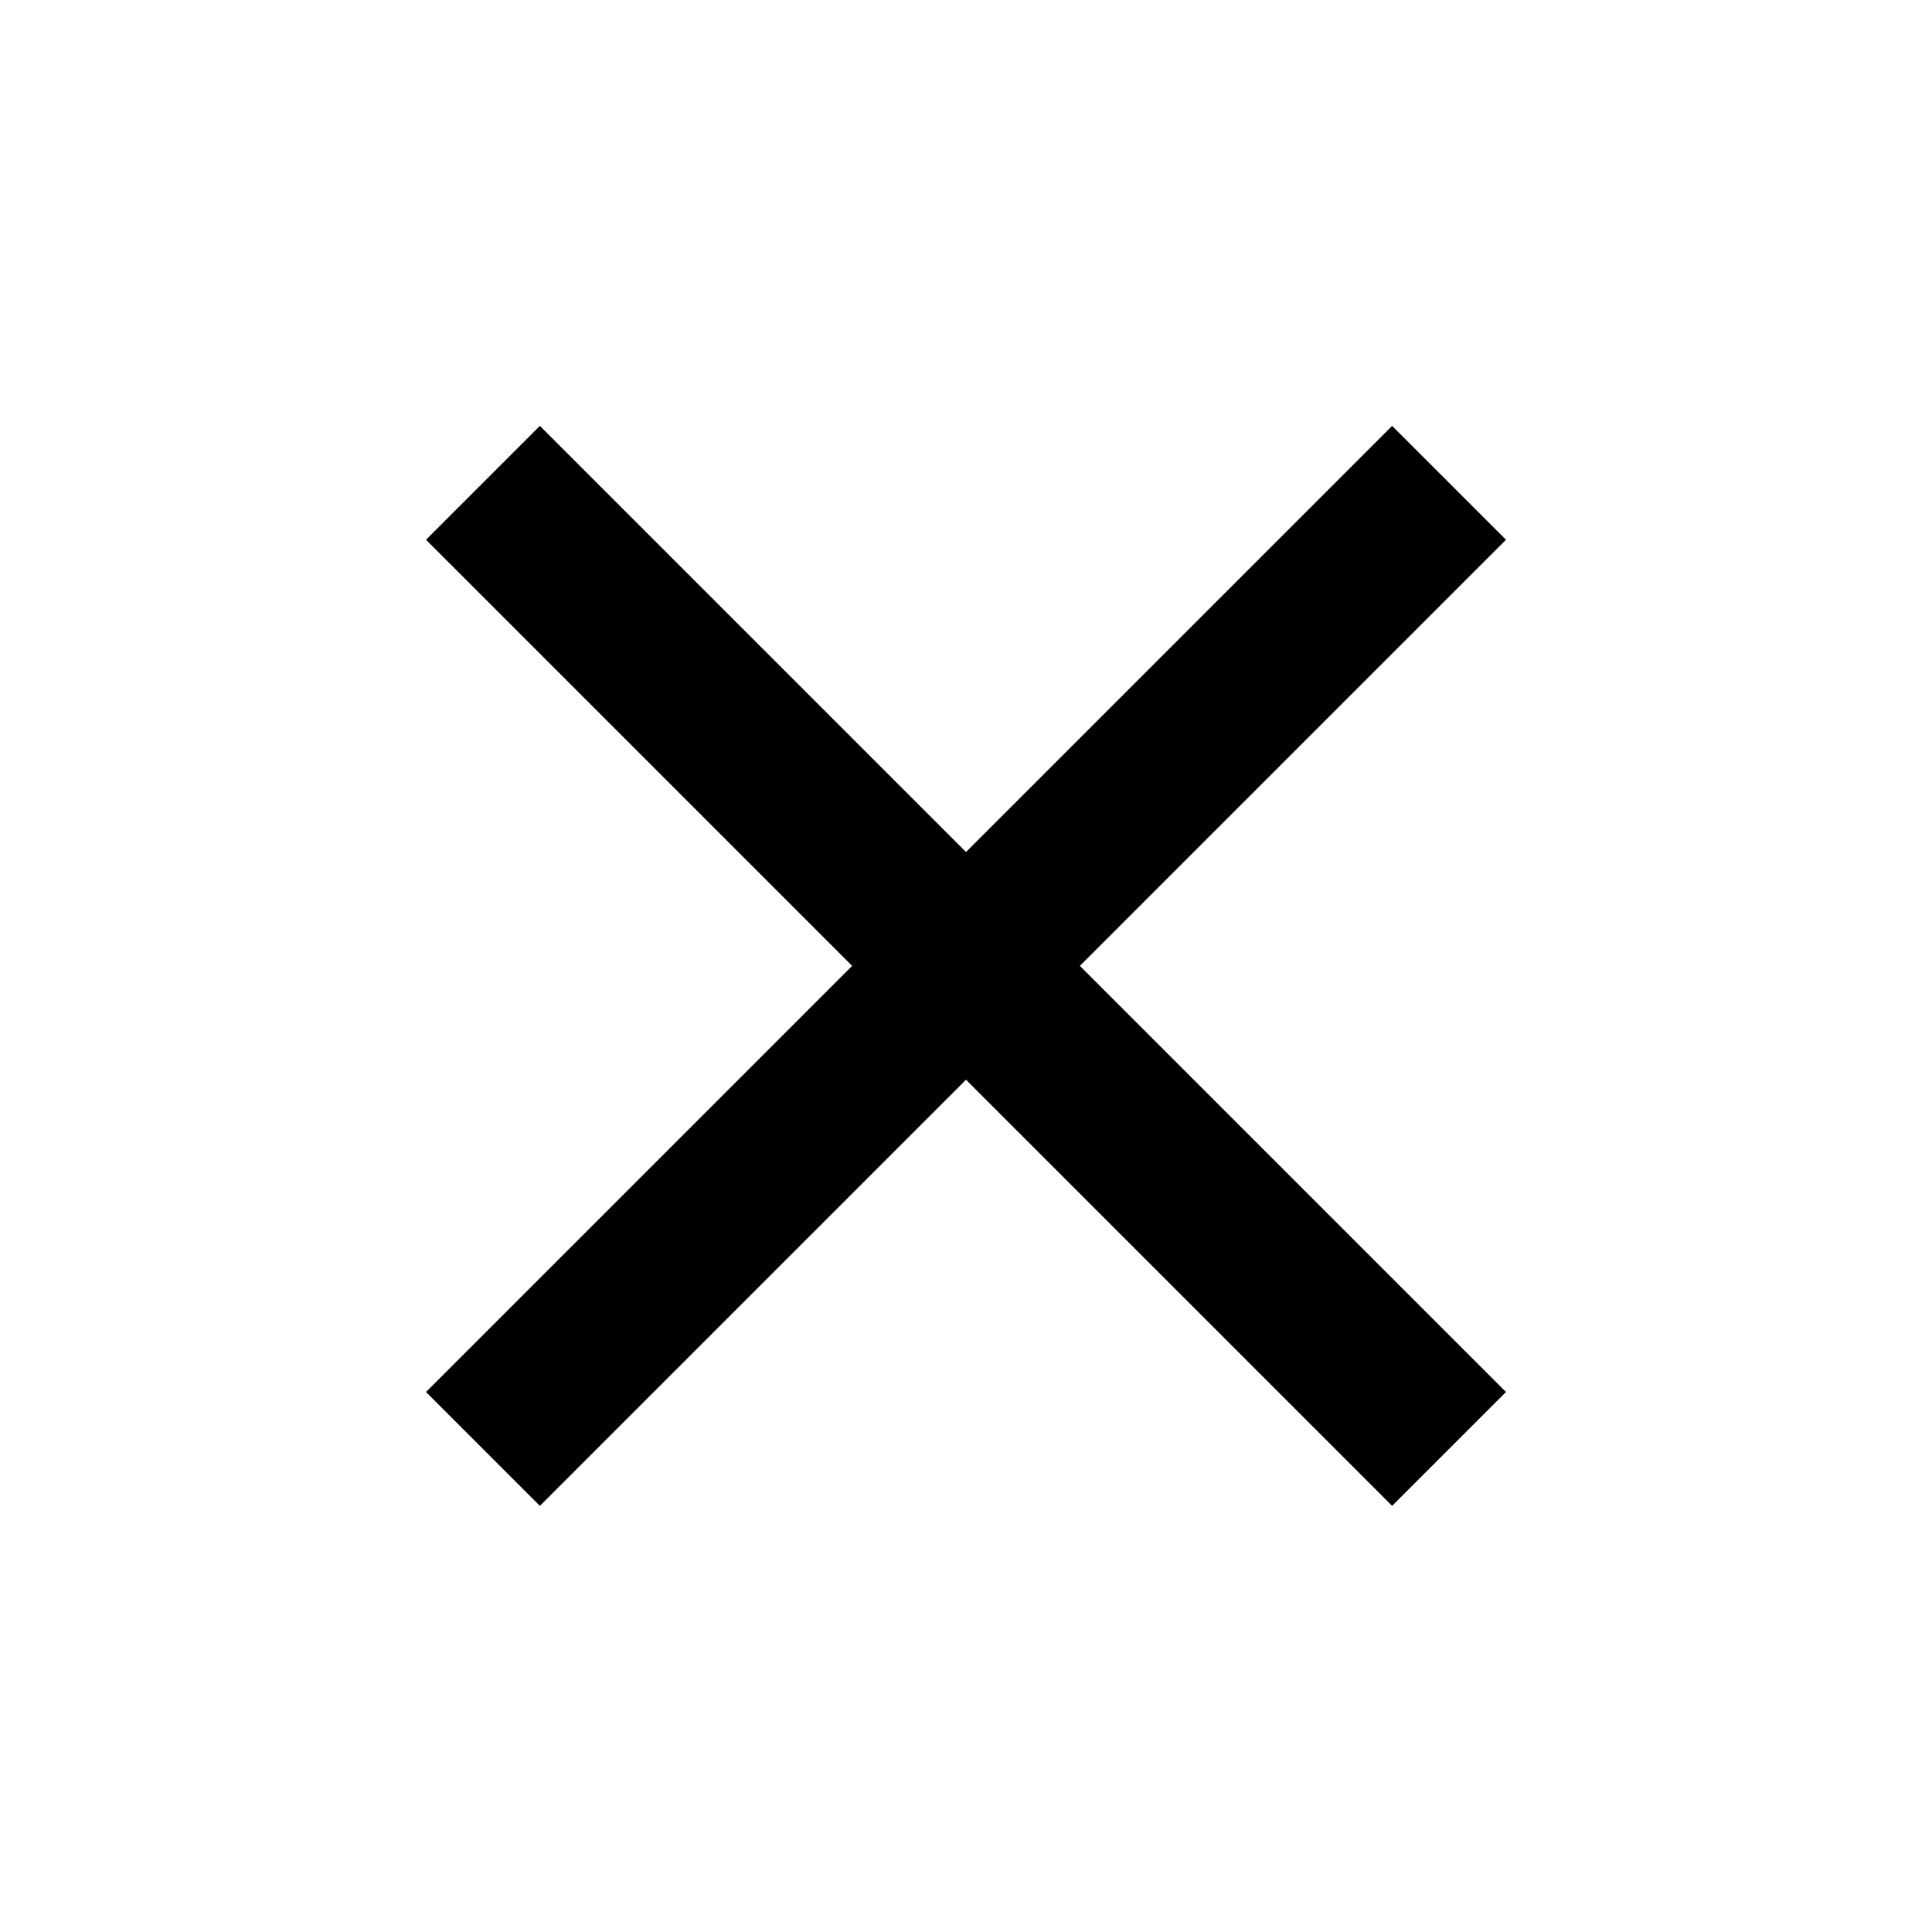 <!-- Generated by IcoMoon.io -->
<svg version="1.1" xmlns="http://www.w3.org/2000/svg" width="16" height="16" viewBox="0 0 16 16">
<title>bx-x</title>
<path d="M4.471 12.471l3.529-3.529 3.529 3.529 0.943-0.943-3.529-3.529 3.529-3.529-0.943-0.943-3.529 3.529-3.529-3.529-0.943 0.943 3.529 3.529-3.529 3.529z"></path>
</svg>
